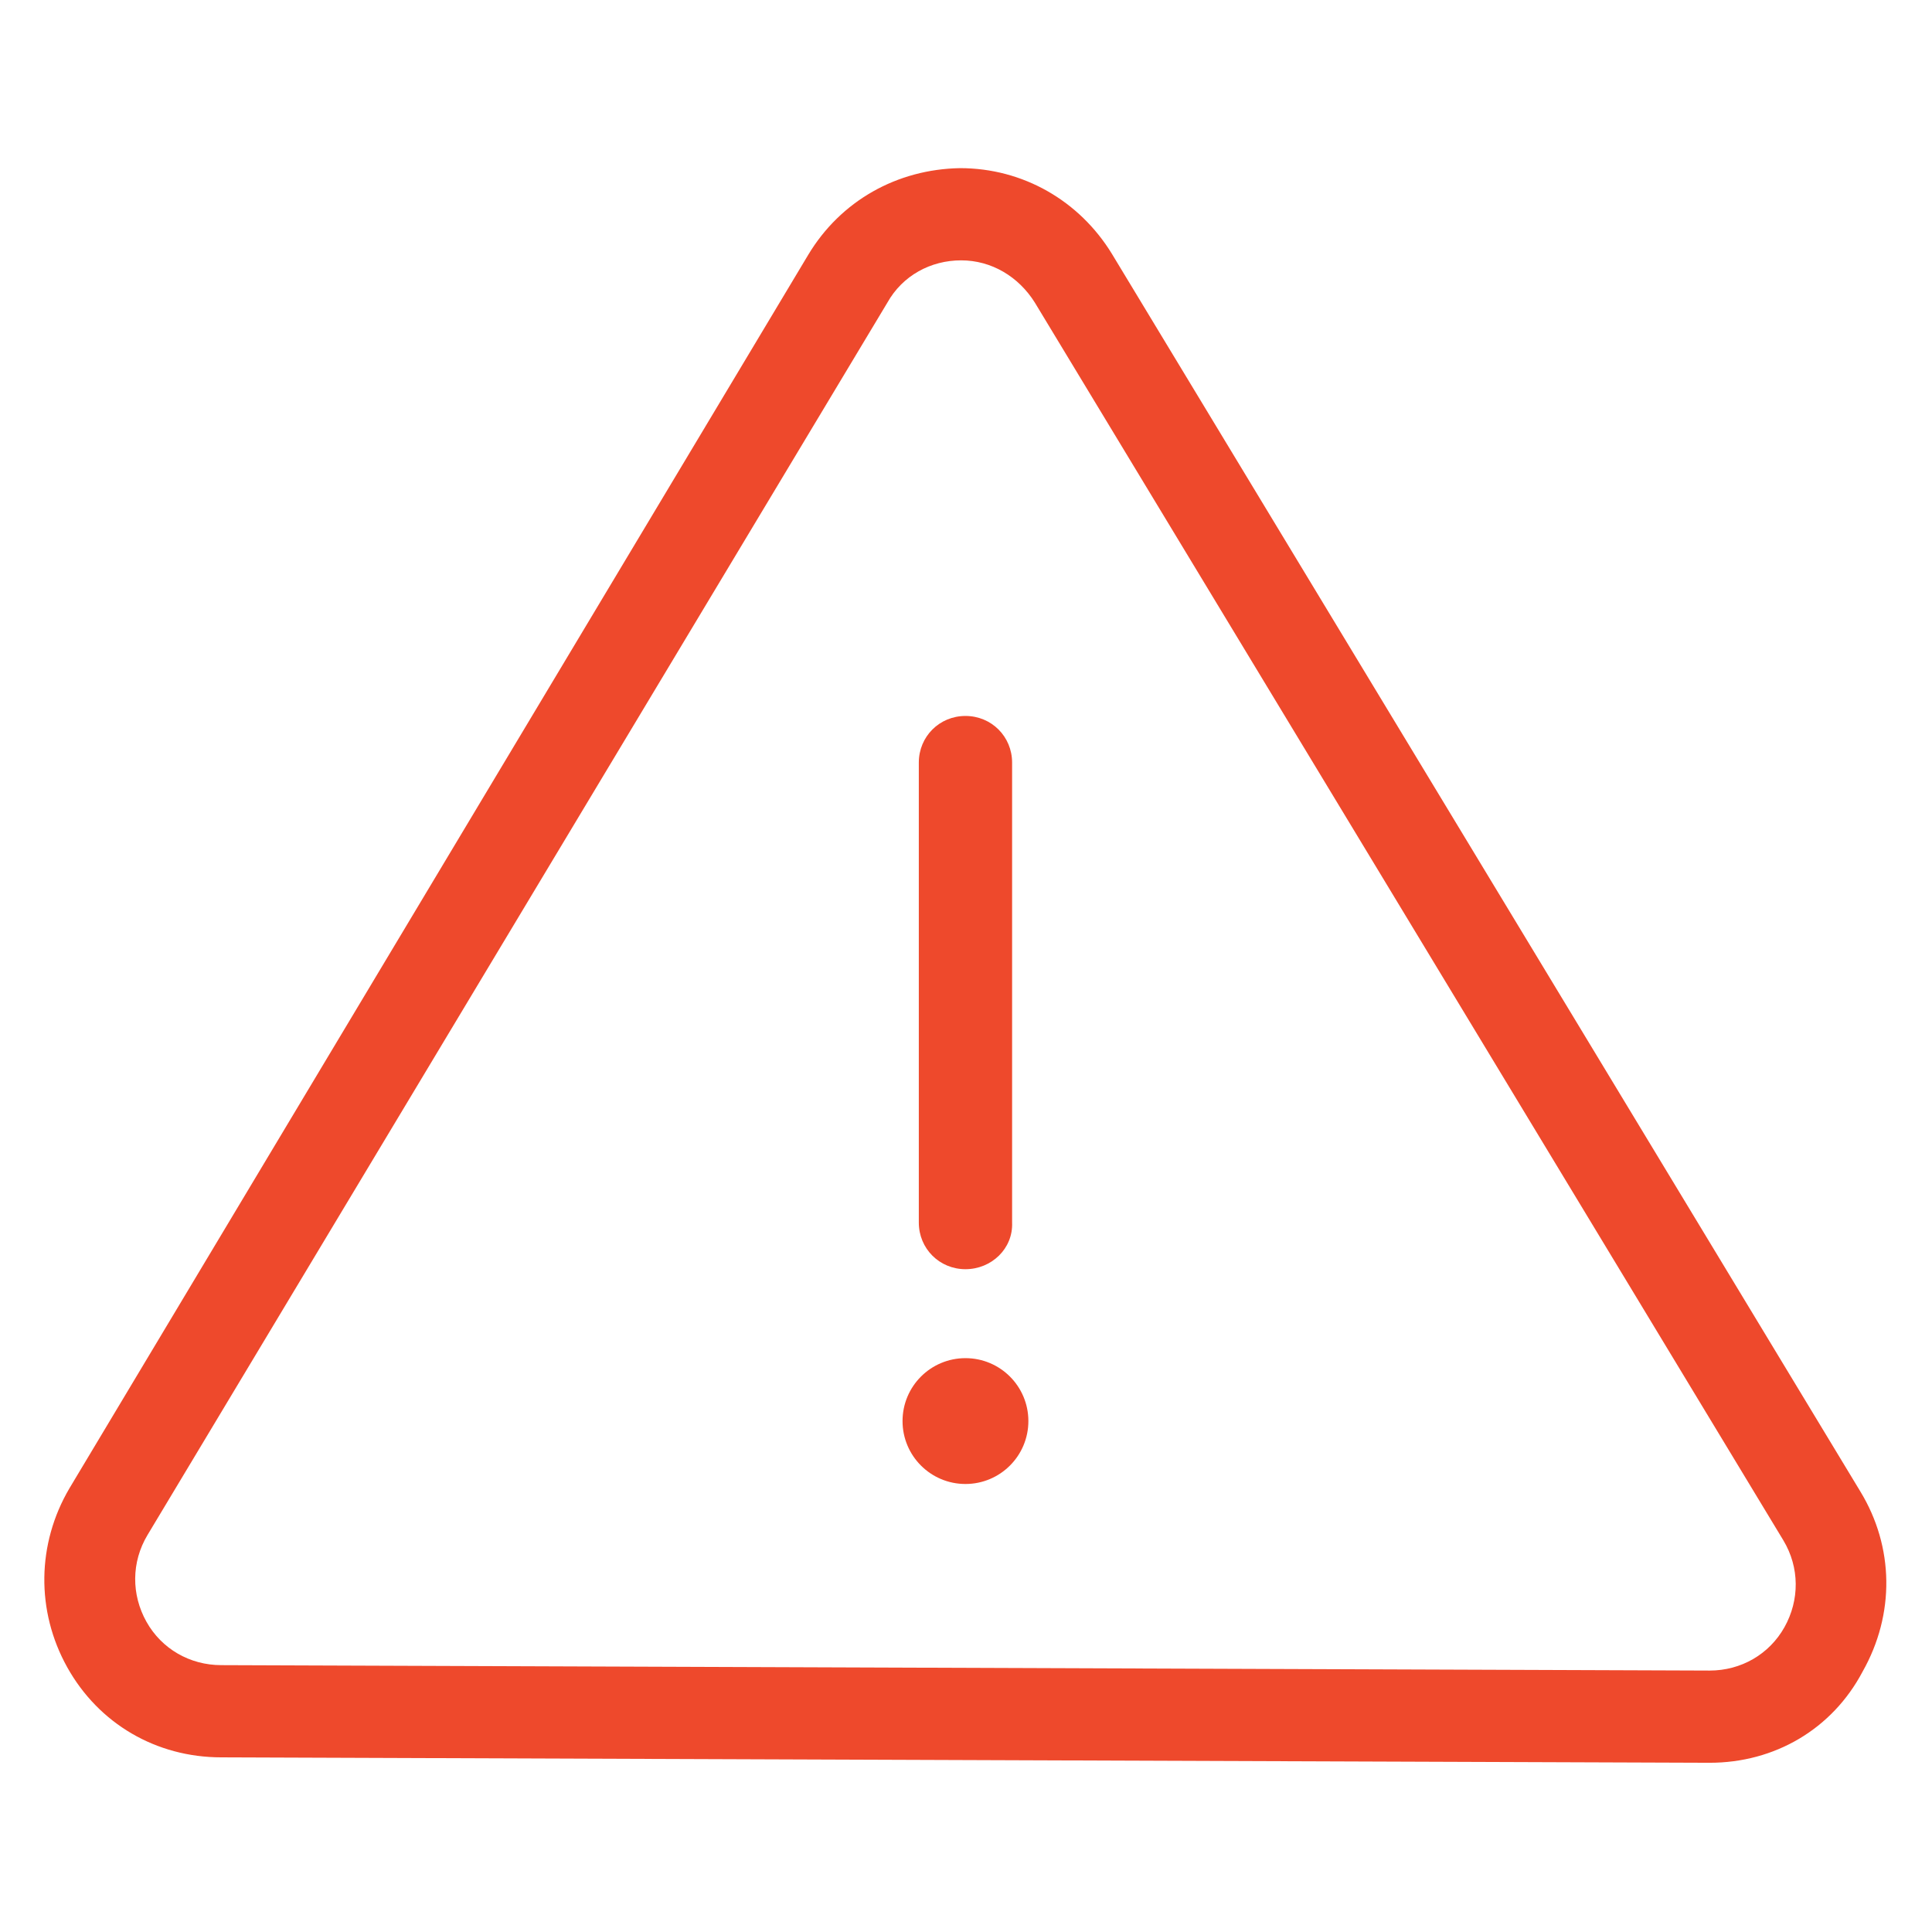 <?xml version="1.0" encoding="utf-8"?>
<!-- Generator: Adobe Illustrator 27.4.0, SVG Export Plug-In . SVG Version: 6.00 Build 0)  -->
<svg version="1.1" id="Capa_1" xmlns="http://www.w3.org/2000/svg" xmlns:xlink="http://www.w3.org/1999/xlink" x="0px" y="0px"
	 viewBox="0 0 178.1 178.1" style="enable-background:new 0 0 178.1 178.1;" xml:space="preserve">
<style type="text/css">
	.st0{fill:#EE492C;}
</style>
<g>
	<g>
		<g>
			<path class="st0" d="M89,117c-2.4,0-4.3-1.9-4.3-4.3V70.3c0-2.4,1.9-4.3,4.3-4.3s4.3,1.9,4.3,4.3v42.4
				C93.4,115.1,91.4,117,89,117z"/>
		</g>
		<g>
			<circle class="st0" cx="89" cy="131" r="5.8"/>
		</g>
	</g>
	<g>
		<path class="st0" d="M157.6,162.5C157.6,162.5,157.6,162.5,157.6,162.5l-137.2-0.5c-6,0-11.3-3.1-14.2-8.3
			c-2.9-5.2-2.8-11.4,0.2-16.5L74.5,23.5c3-5,8.2-7.9,14-8c0,0,0,0,0,0c5.8,0,11,3,14,7.9l69,114.1c3.1,5.1,3.2,11.3,0.2,16.6
			C168.9,159.4,163.6,162.5,157.6,162.5z M88.6,24C88.6,24,88.6,24,88.6,24c-2.8,0-5.4,1.4-6.8,3.9L13.6,141.5l0,0
			c-1.5,2.5-1.5,5.5-0.1,8c1.4,2.5,4,4,6.9,4l137.2,0.5c0,0,0,0,0,0c2.9,0,5.5-1.5,6.9-4c1.4-2.5,1.4-5.5-0.1-8l-69-114.1
			C93.9,25.5,91.4,24,88.6,24z M10,139.3L10,139.3L10,139.3z"/>
	</g>
</g>
</svg>
